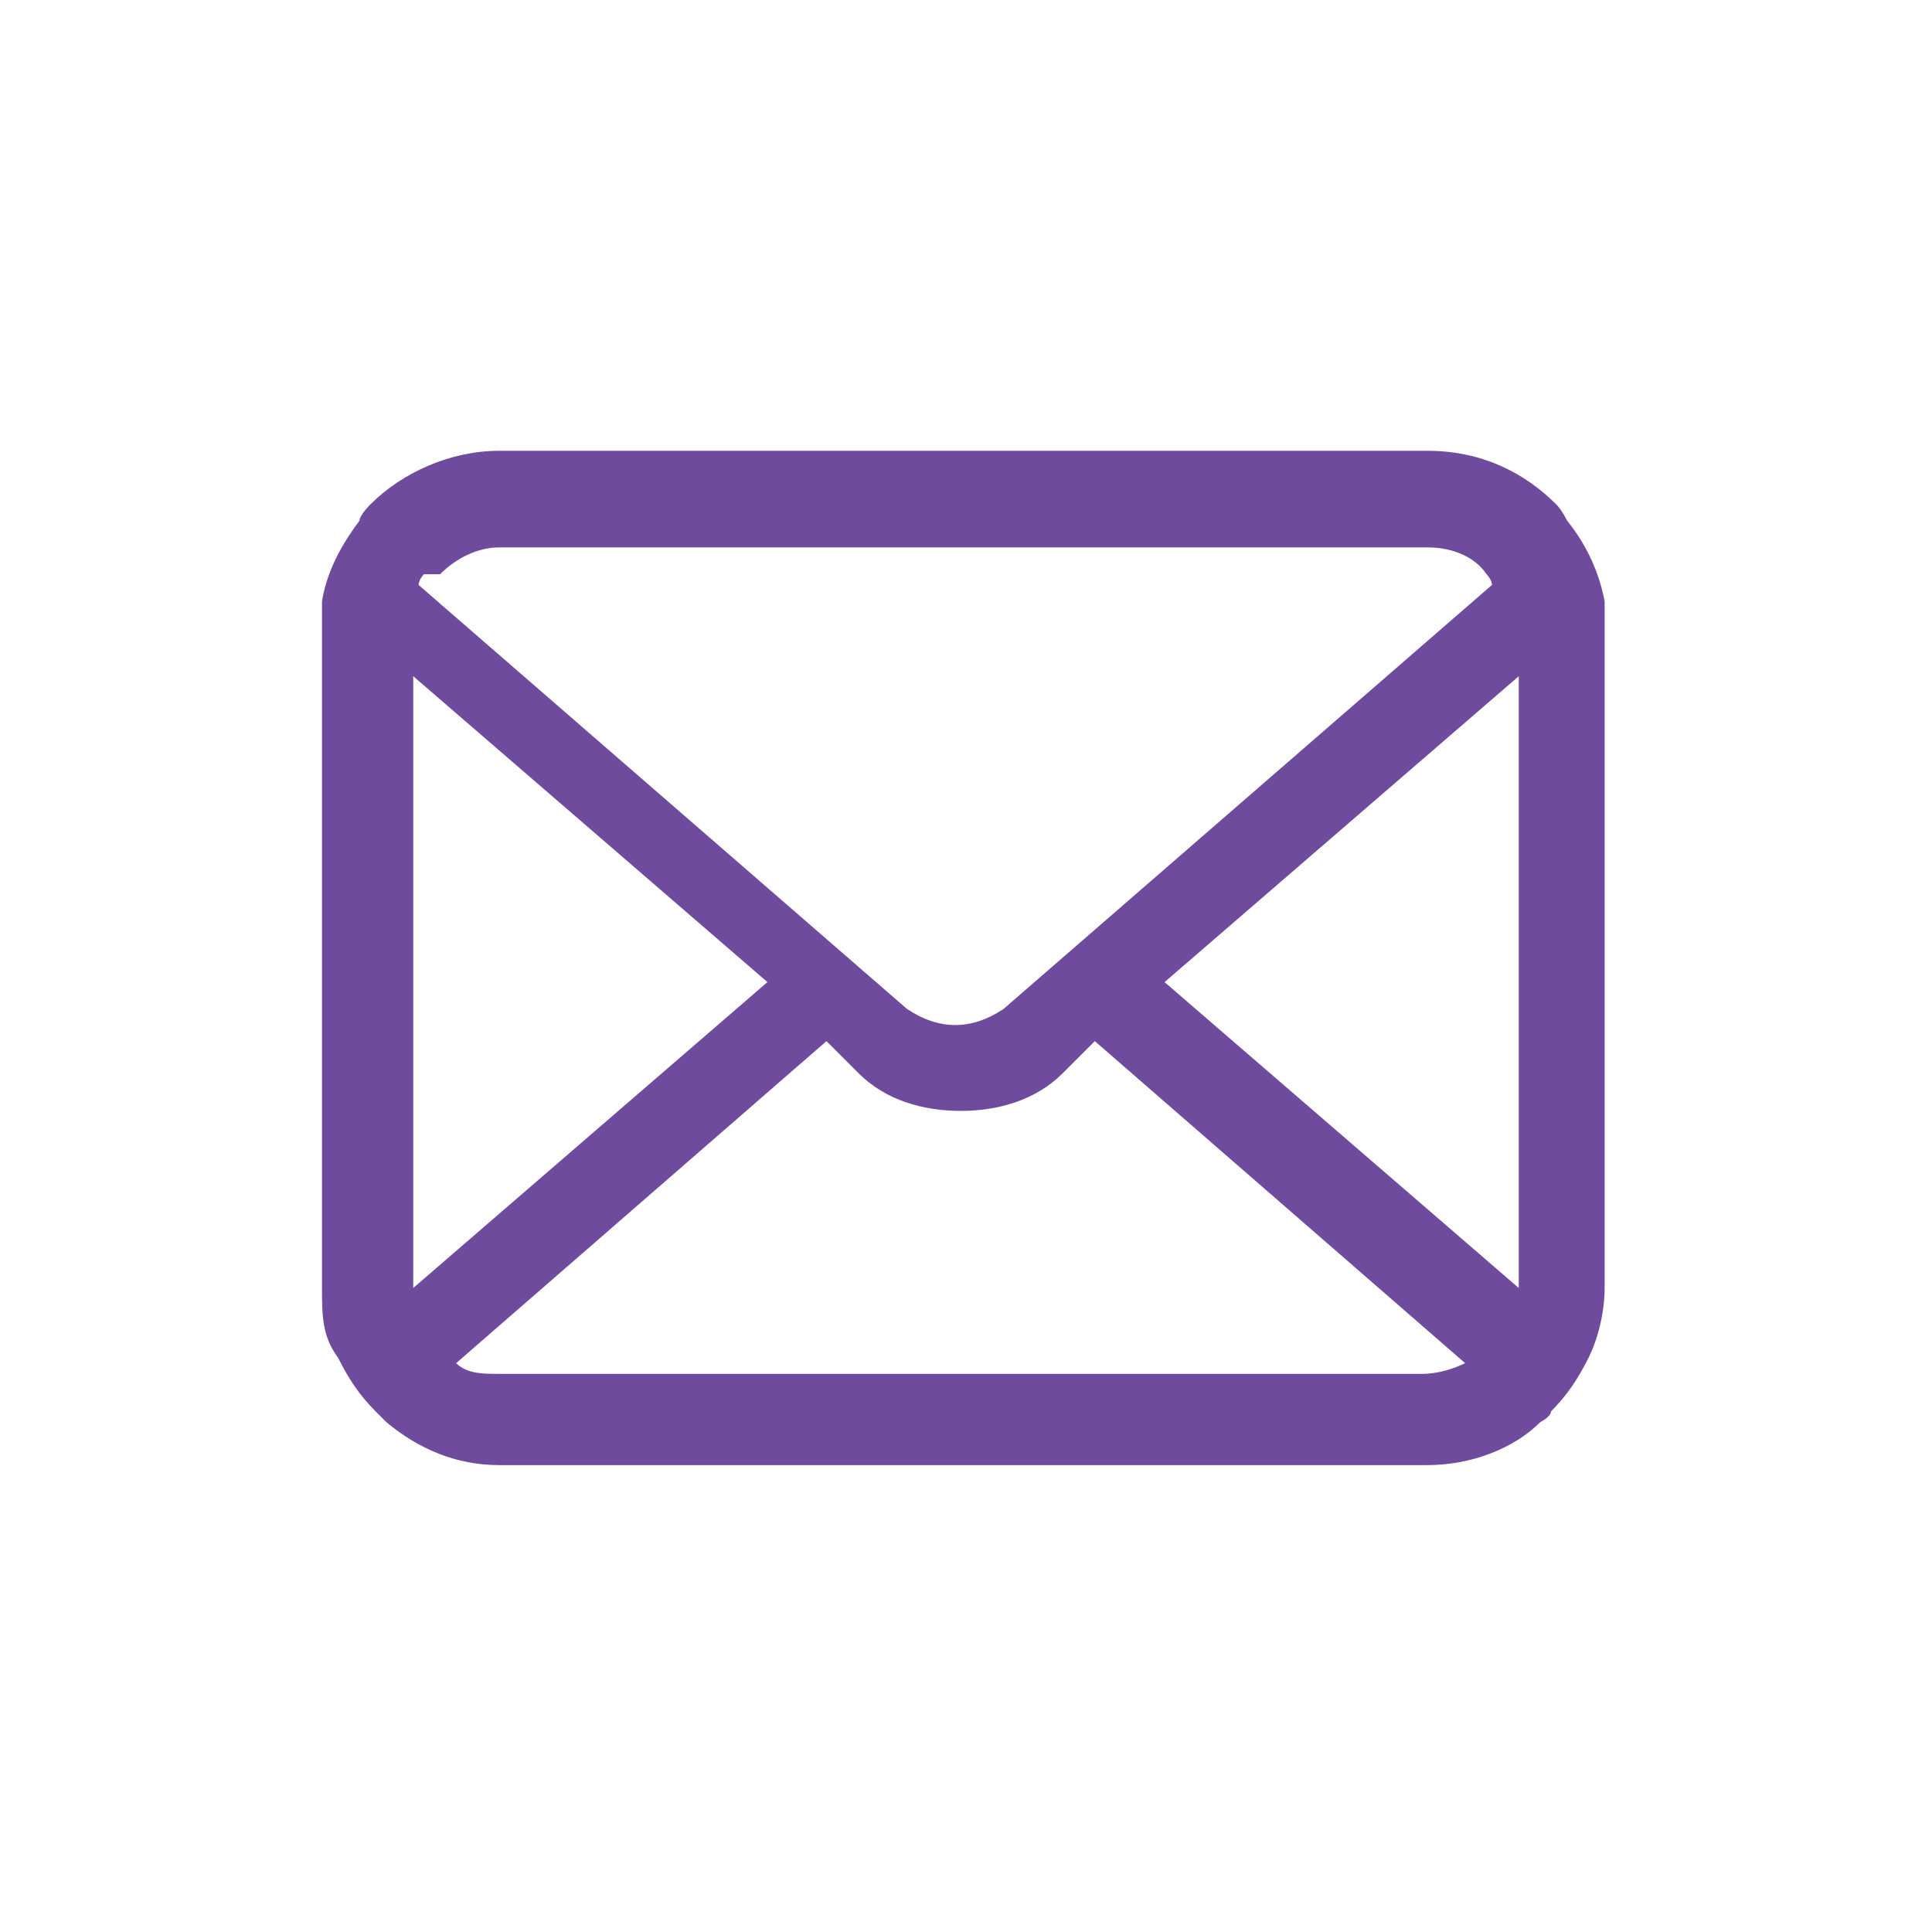 <?xml version="1.0" encoding="UTF-8"?>
<svg xmlns="http://www.w3.org/2000/svg" version="1.1" viewBox="0 0 36 36">
  <defs>
    <style>
      .cls-1 {
        fill: #6f4b9e;
      }
    </style>
  </defs>
  <!-- Generator: Adobe Illustrator 28.7.7, SVG Export Plug-In . SVG Version: 1.2.0 Build 194)  -->
  <g>
    <g id="_x32_">
      <path class="cls-1" d="M29.9,11.2c-.1-.5-.3-1-.7-1.5,0,0-.1-.2-.2-.3-.6-.6-1.4-1-2.4-1H9.3c-.9,0-1.8.4-2.4,1,0,0-.2.2-.2.3-.3.4-.6.9-.7,1.5,0,.2,0,.4,0,.6v12.2c0,.5,0,.9.3,1.3.2.4.4.7.7,1,0,0,.1.1.2.2.6.5,1.3.8,2.1.8h17.3c.8,0,1.6-.3,2.1-.8,0,0,.2-.1.2-.2.3-.3.5-.6.7-1h0c.2-.4.3-.9.3-1.3v-12.2c0-.2,0-.4,0-.6ZM8.2,10.7c.3-.3.7-.5,1.1-.5h17.3c.5,0,.9.2,1.1.5,0,0,.1.1.1.2l-9.1,7.9c-.3.2-.6.3-.9.3s-.6-.1-.9-.3l-9.1-7.9c0,0,0-.1.1-.2ZM7.7,24v-11.4l6.6,5.7-6.6,5.7s0,0,0,0ZM26.7,25.6H9.3c-.3,0-.6,0-.8-.2l6.9-6,.6.6c.5.5,1.2.7,1.9.7s1.4-.2,1.9-.7l.6-.6,6.9,6c-.2.1-.5.2-.8.2ZM28.3,24s0,0,0,0l-6.6-5.7,6.6-5.7v11.4Z"/>
    </g>
  </g>
</svg>